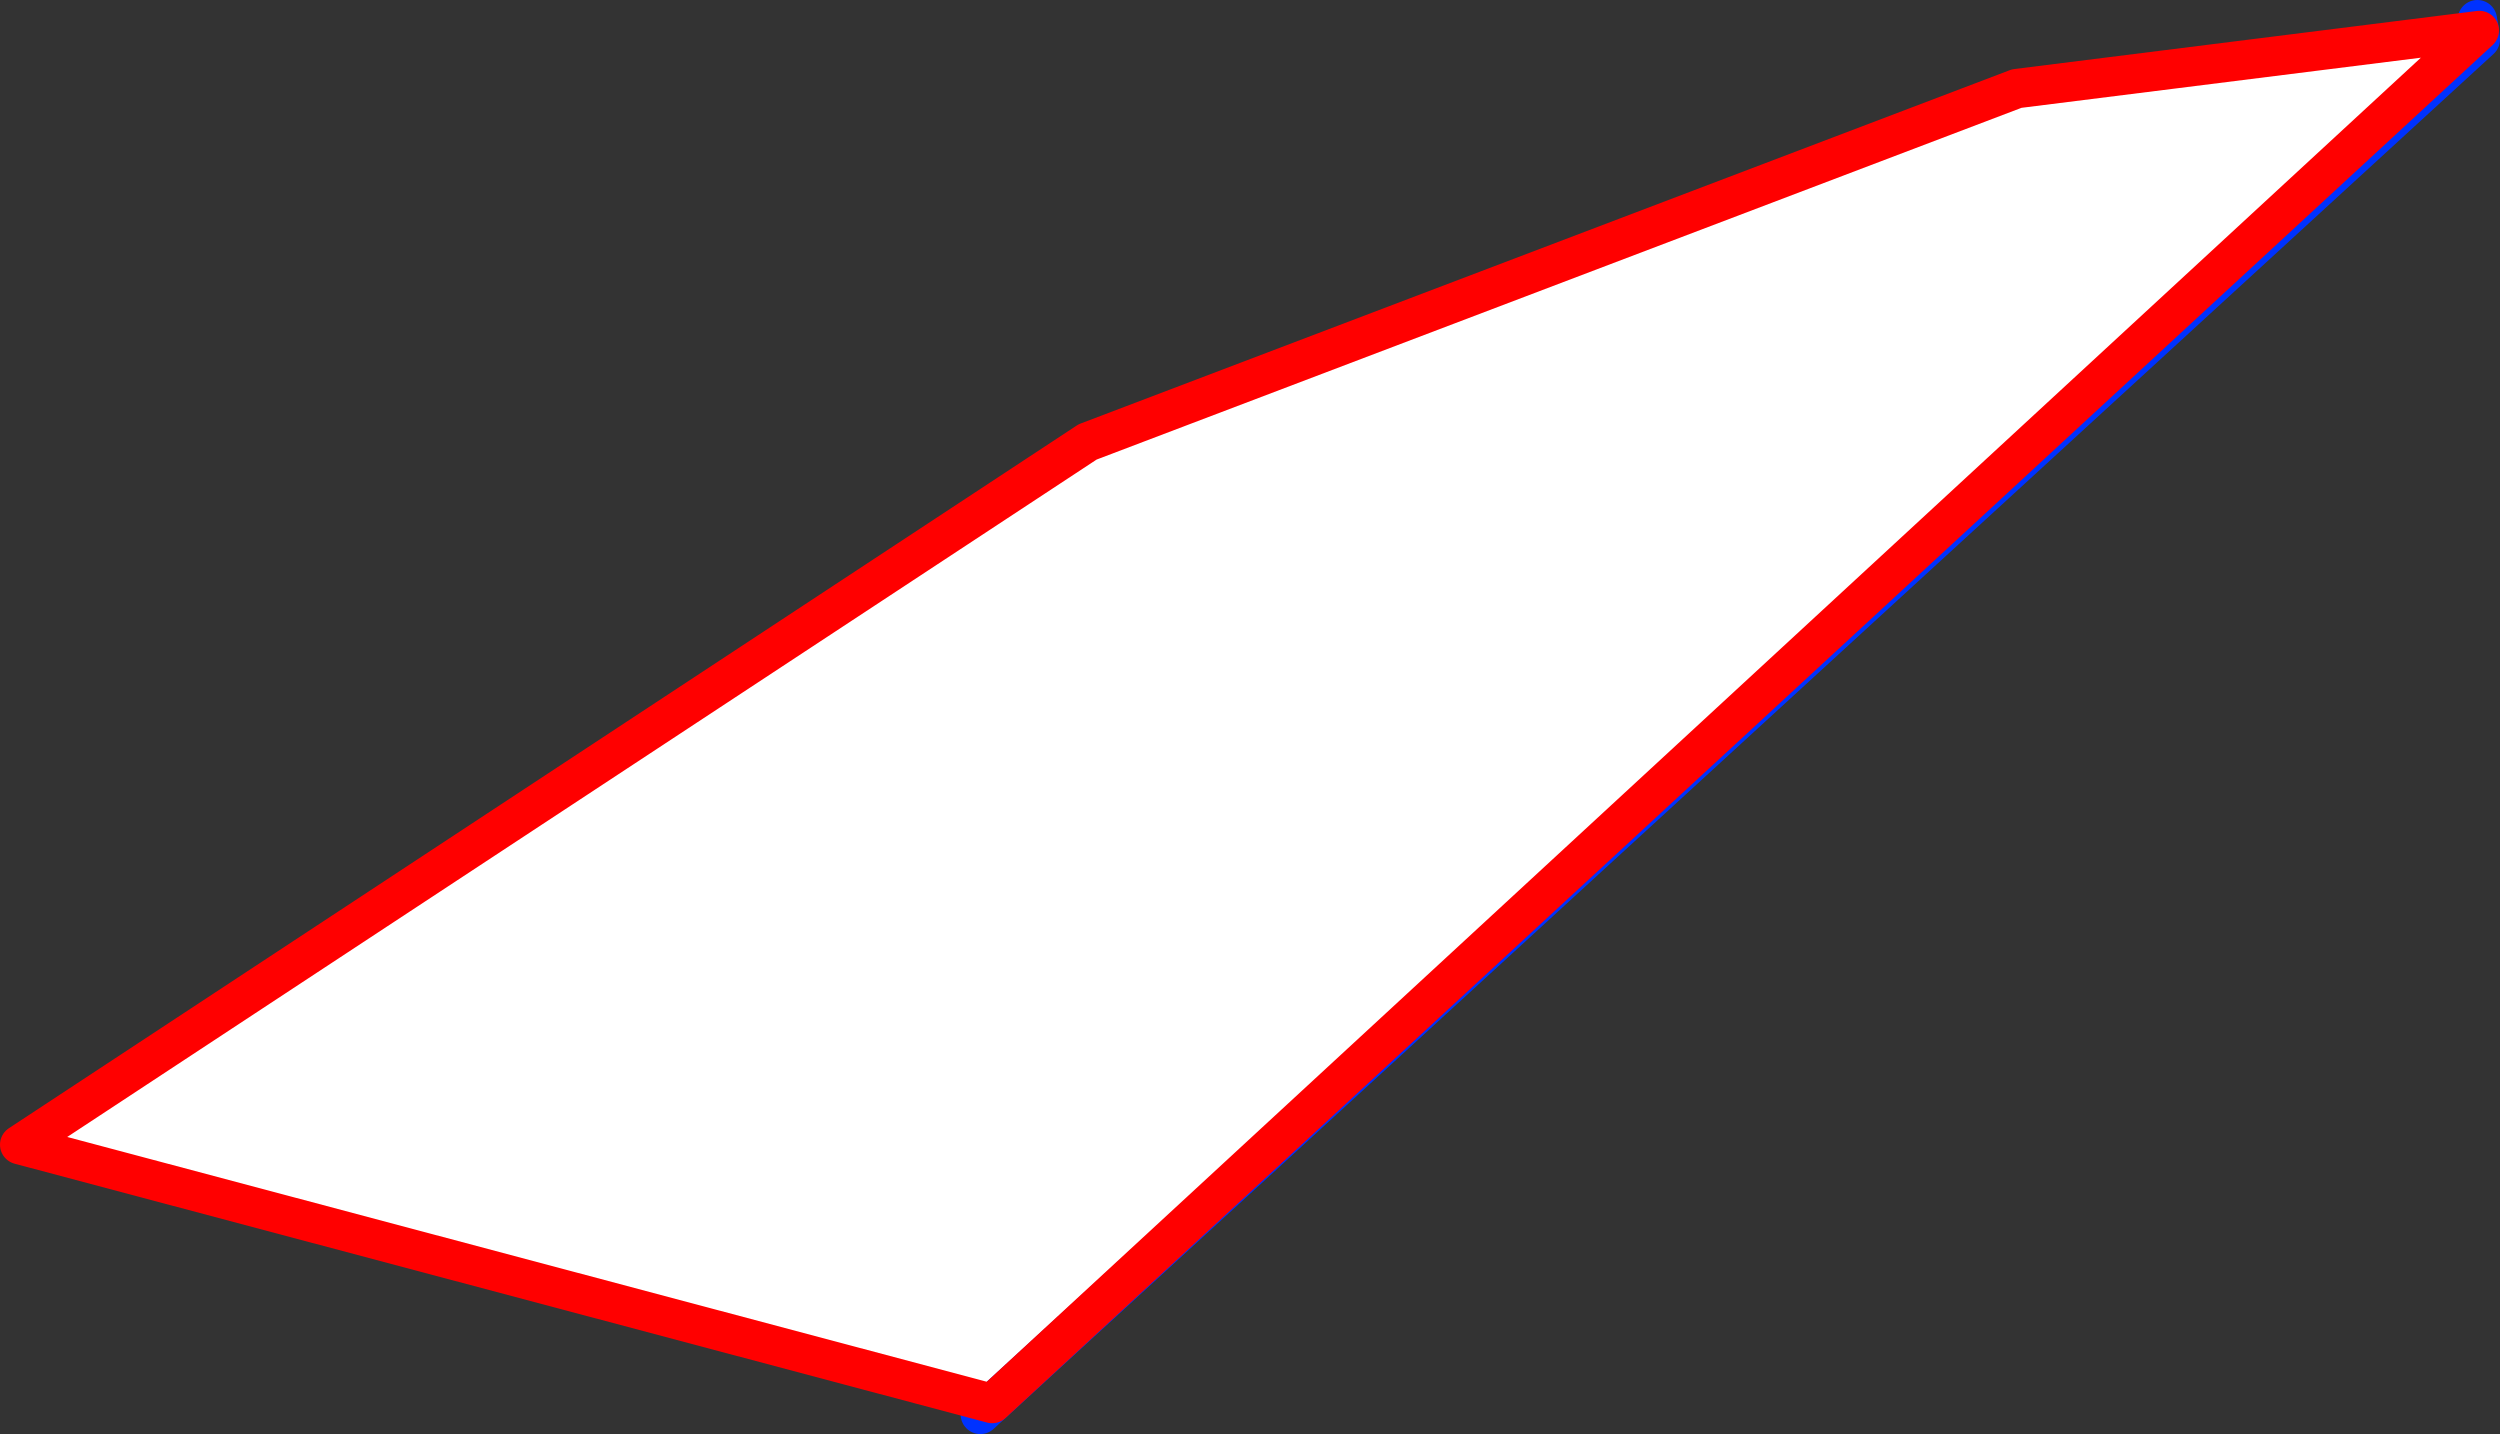 <?xml version="1.0" encoding="UTF-8" standalone="no"?>
<svg xmlns:xlink="http://www.w3.org/1999/xlink" height="72.85px" width="127.0px" xmlns="http://www.w3.org/2000/svg">
  <rect width="100%" height="100%" fill="#333333" stroke="none"/>
  <g transform="matrix(1.0, 0.0, 0.0, 1.0, -346.7, -339.1)">
    <path d="M472.65 340.65 L472.7 341.1 397.1 410.4 347.7 397.25 401.95 361.55 449.15 343.6 472.65 340.65" fill="#ffffff" fill-rule="evenodd" stroke="none"/>
    <path d="M397.1 410.4 L472.7 341.1 472.65 340.65 472.55 340.1 M397.1 410.4 L396.5 410.95" fill="none" stroke="#0032ff" stroke-linecap="round" stroke-linejoin="round" stroke-width="2.0"/>
    <path d="M472.65 340.65 L449.15 343.6 401.95 361.55 347.7 397.25 397.1 410.4 Z" fill="none" stroke="#ff0000" stroke-linecap="round" stroke-linejoin="round" stroke-width="2.0"/>
  </g>
</svg>
